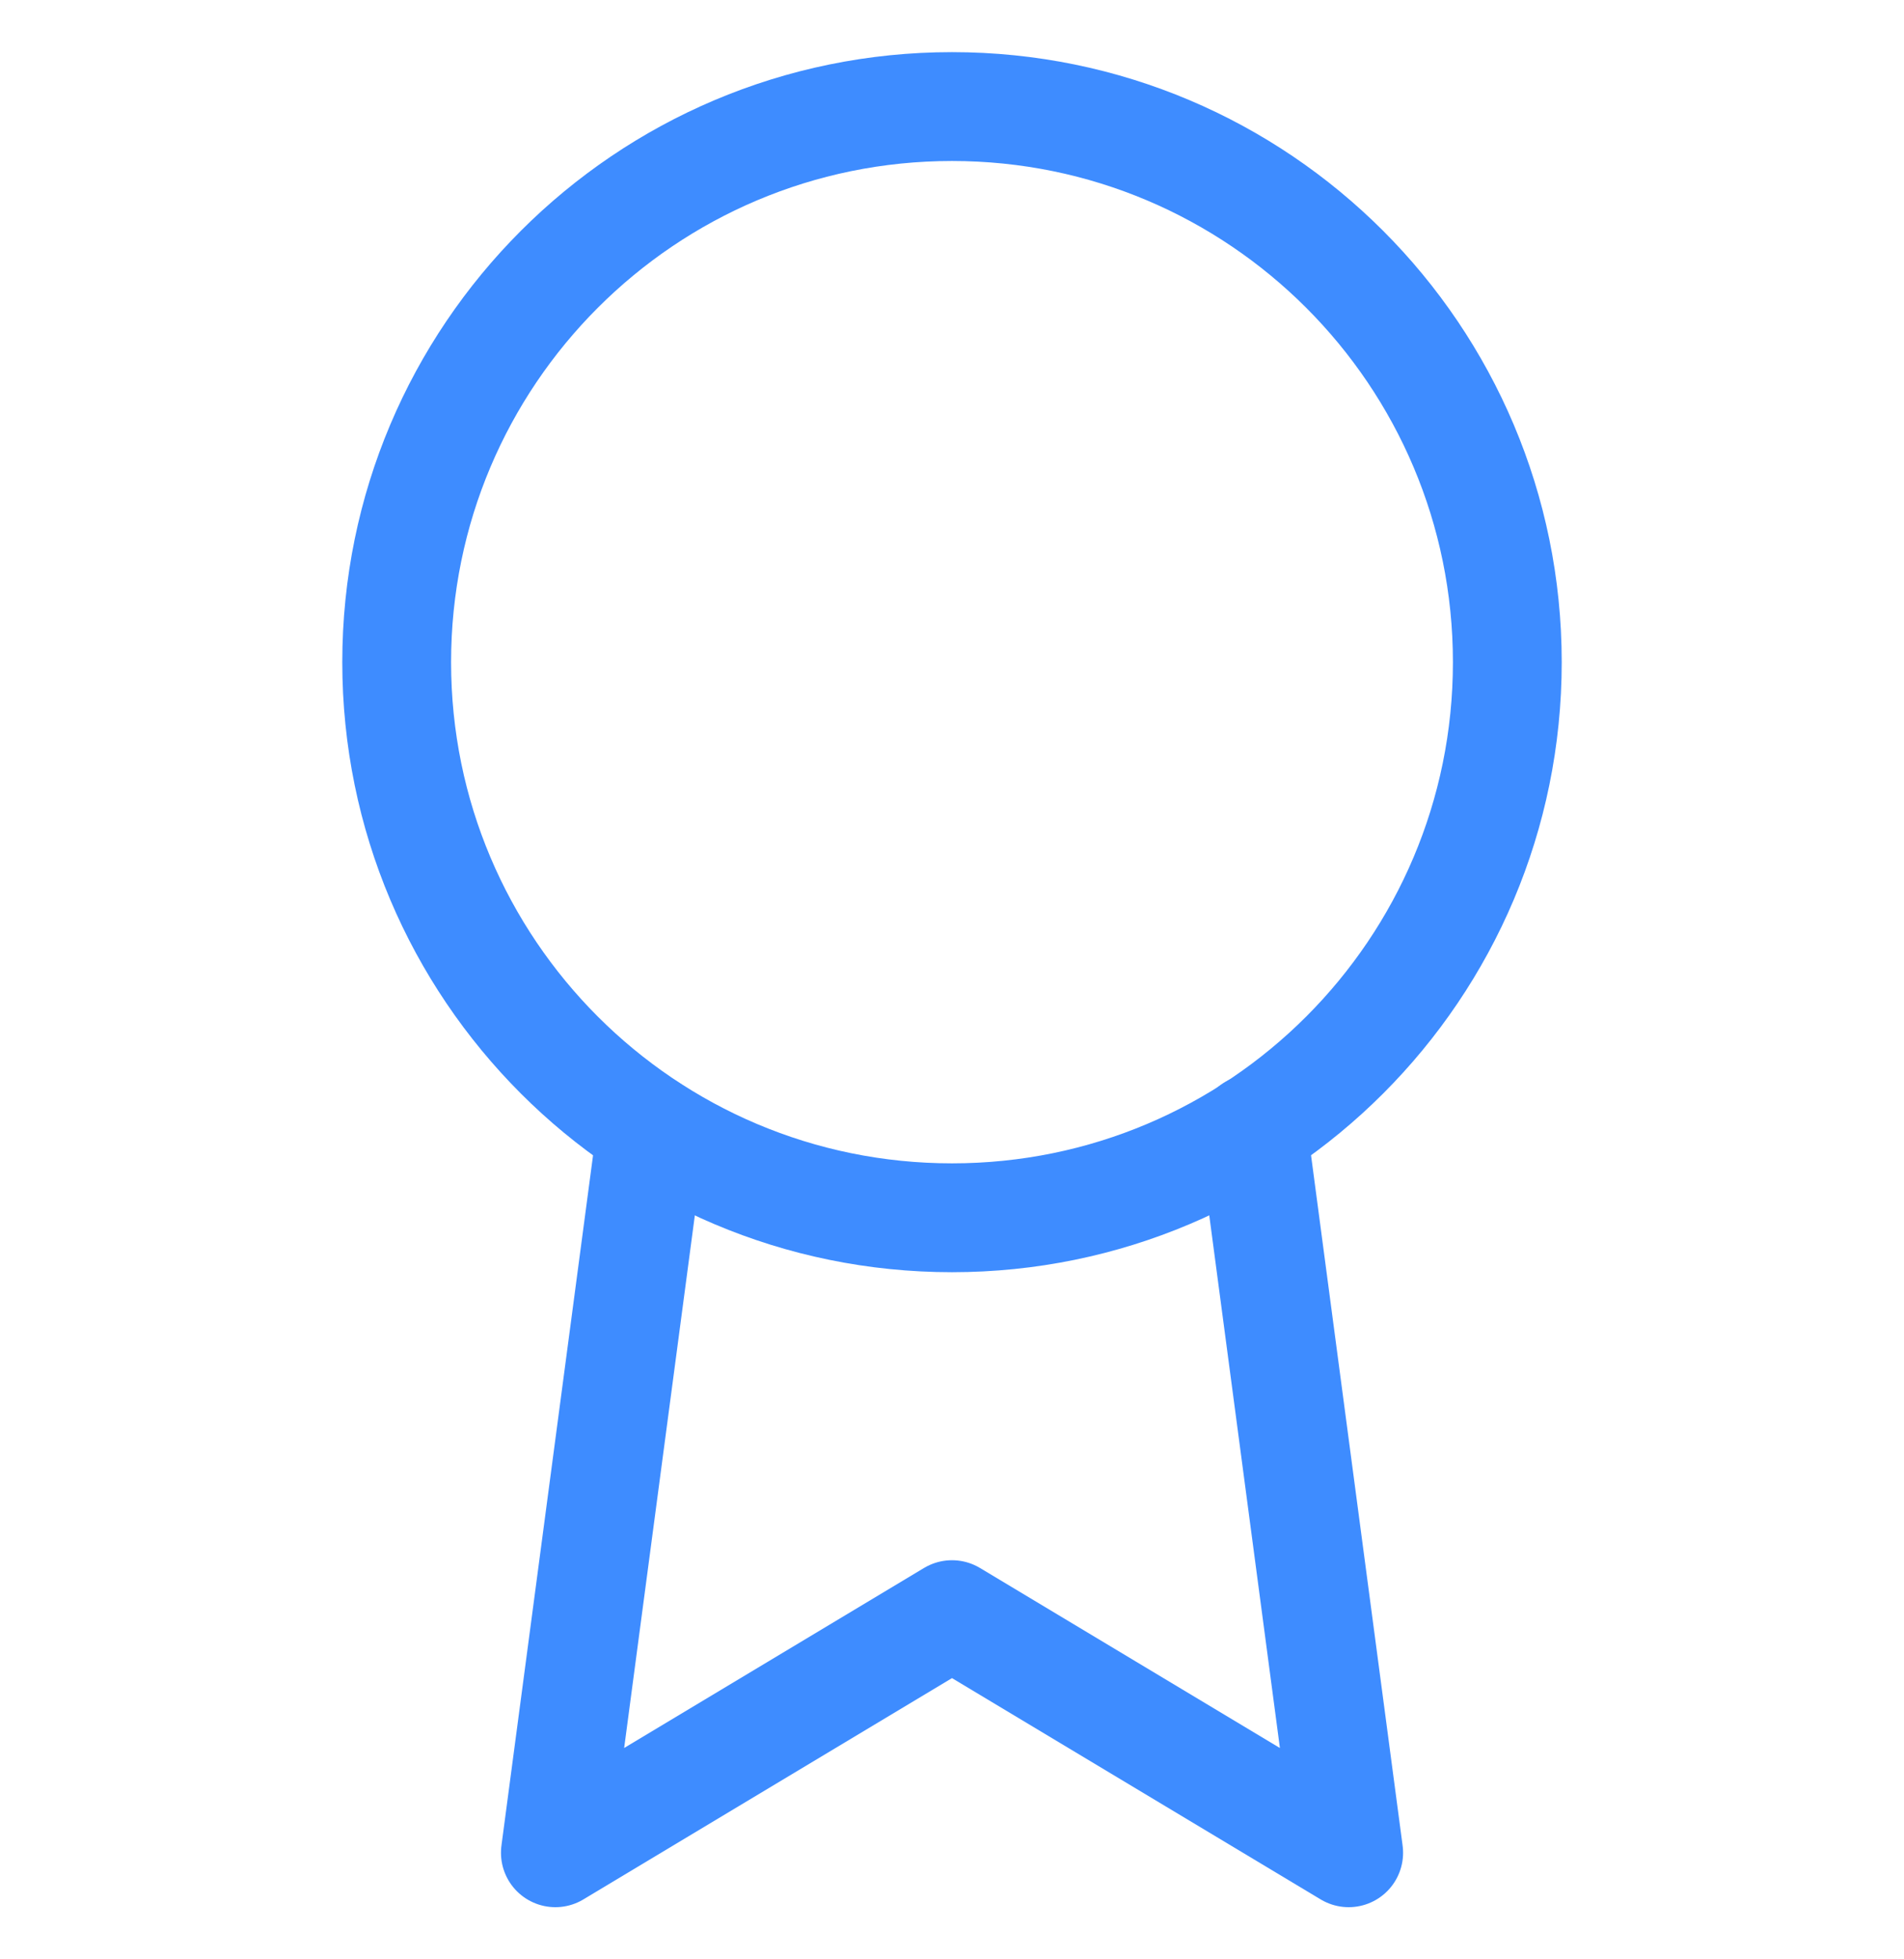 <svg width="35" height="36" viewBox="0 0 35 36" fill="none" xmlns="http://www.w3.org/2000/svg">
<g clip-path="url(#clip0_118_3936)">
<path d="M17.5 22.375C23.138 22.375 27.708 17.805 27.708 12.167C27.708 6.529 23.138 1.958 17.5 1.958C11.862 1.958 7.292 6.529 7.292 12.167C7.292 17.805 11.862 22.375 17.5 22.375Z" stroke="#3E8CFF" stroke-width="2" stroke-linecap="round" stroke-linejoin="round"/>
<path d="M11.973 20.756L10.209 34.042L17.5 29.667L24.792 34.042L23.027 20.742" stroke="#3E8CFF" stroke-width="2" stroke-linecap="round" stroke-linejoin="round"/>
</g>
<defs>
<clipPath id="clip0_118_3936">
<rect width="35" height="35" fill="white" transform="translate(0 0.5)"/>
</clipPath>
</defs>
</svg>

